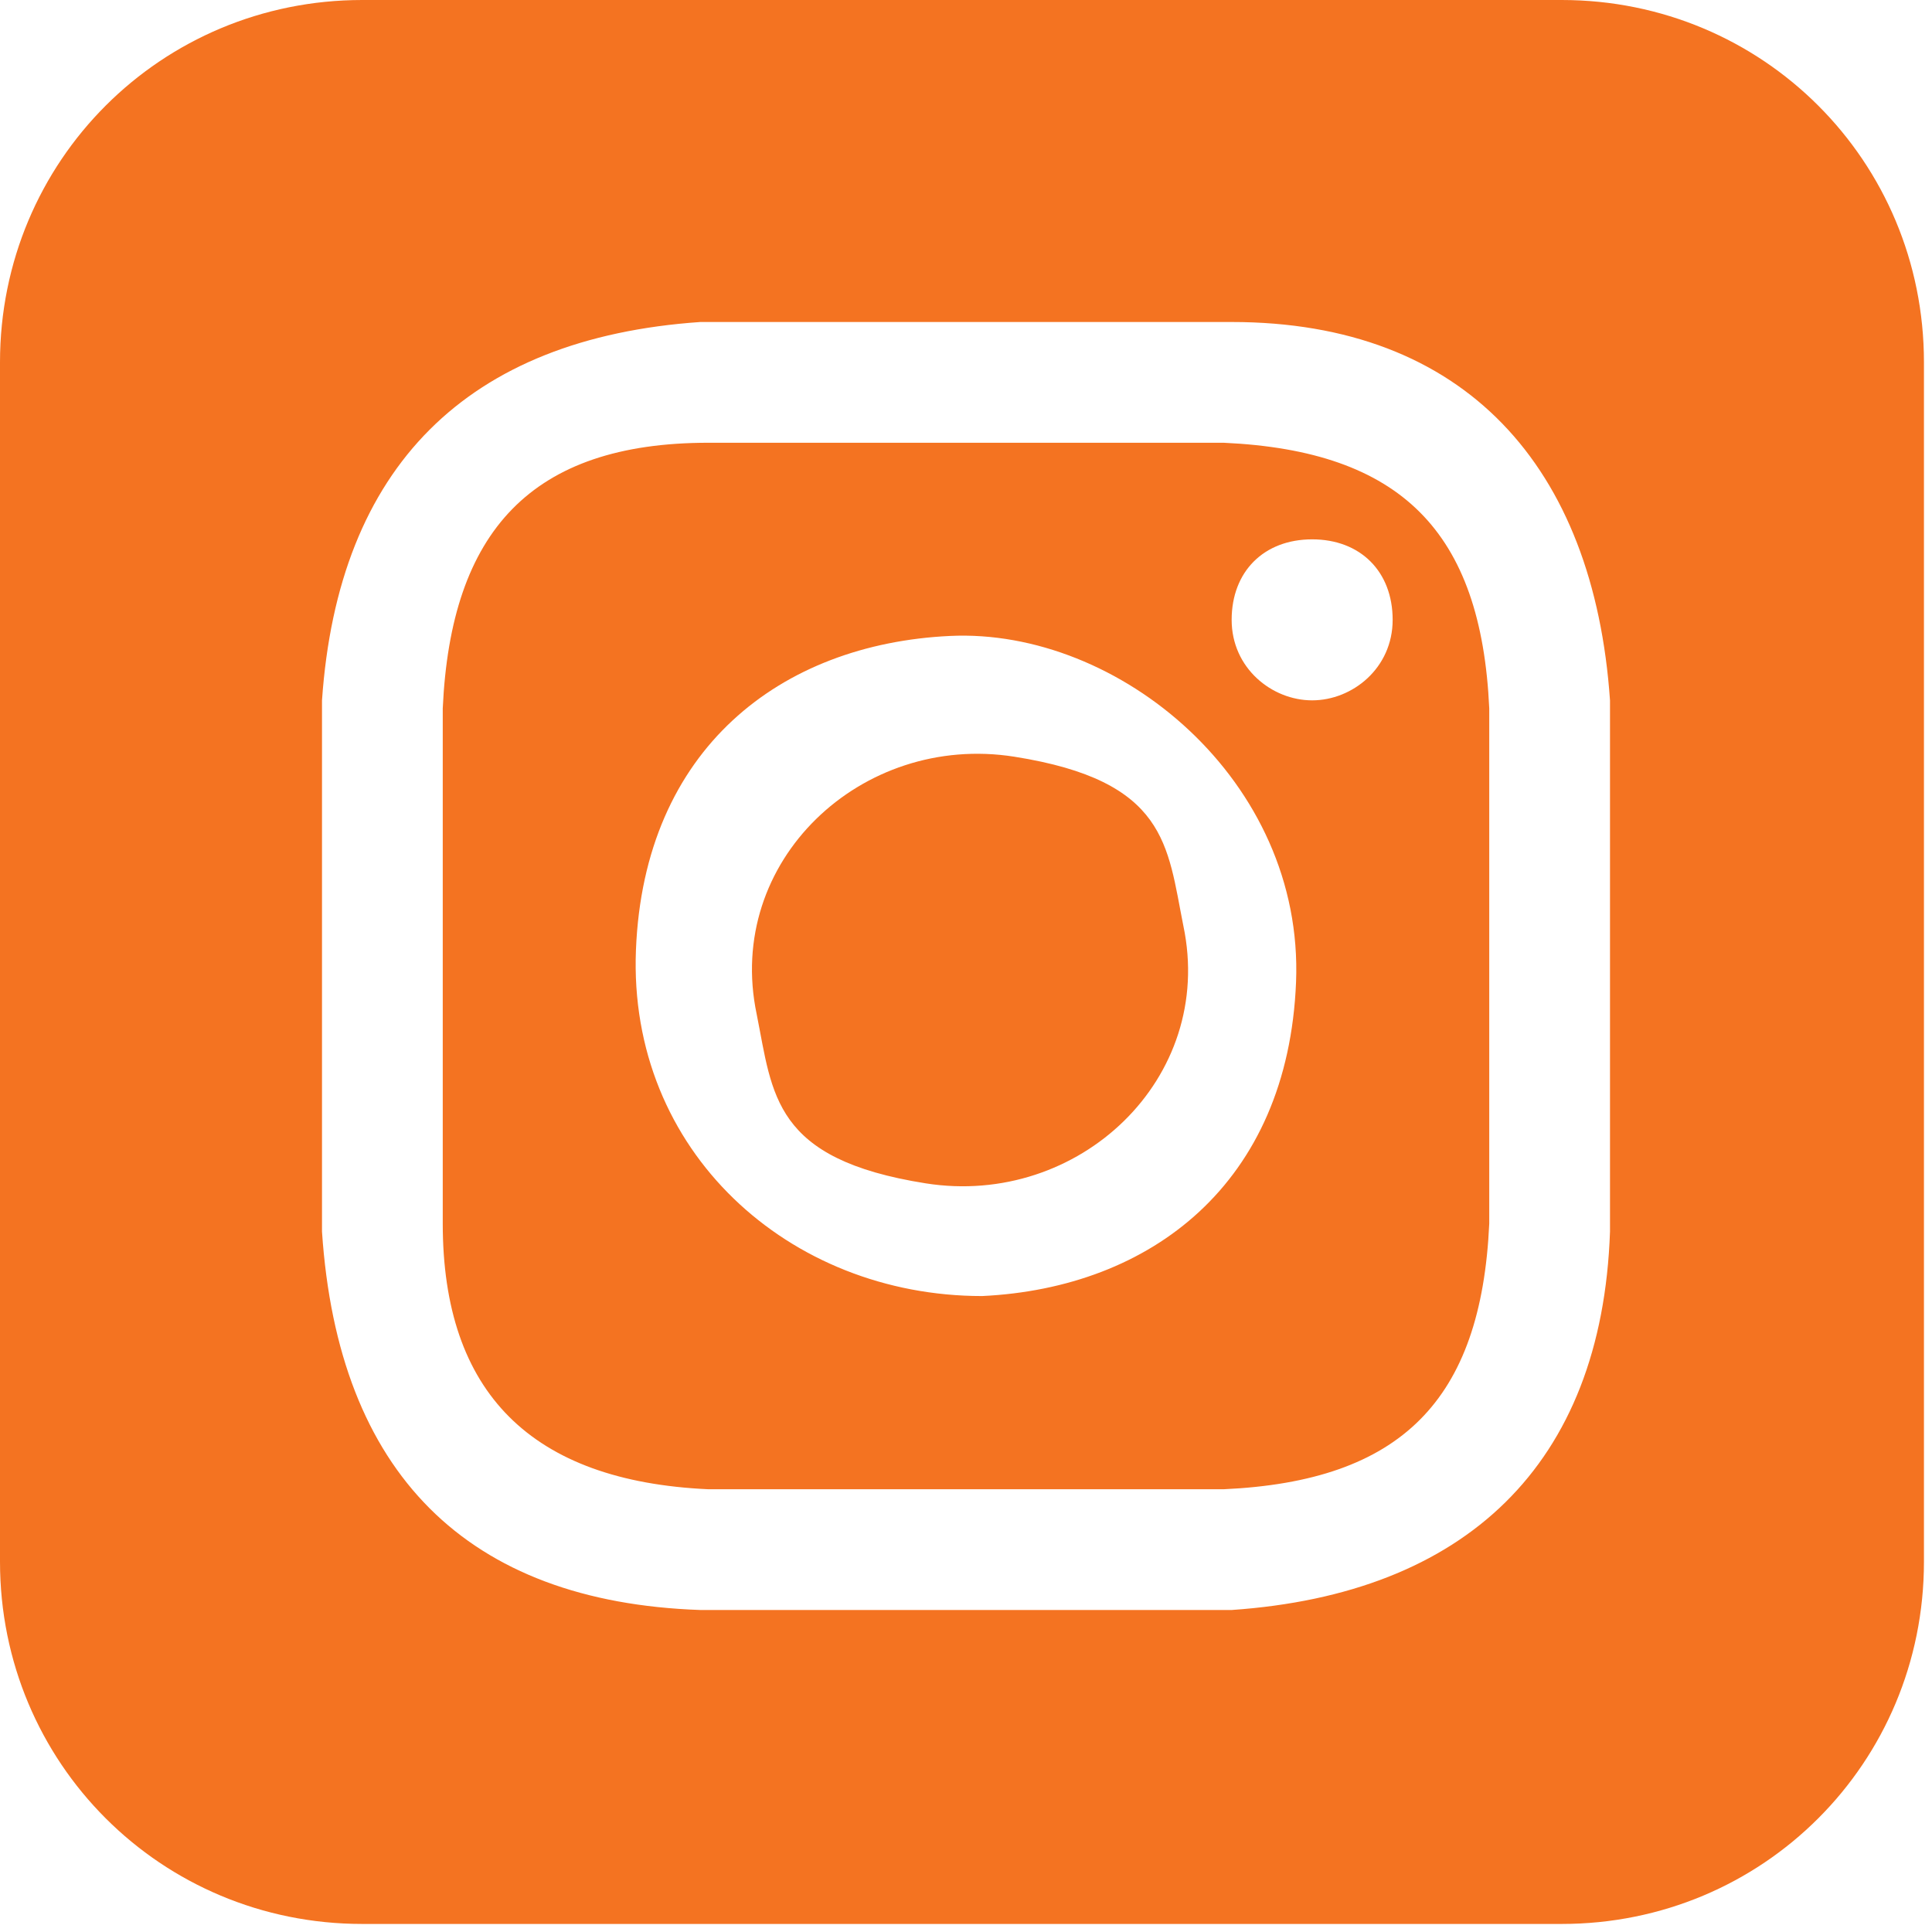 <?xml version="1.0" encoding="UTF-8"?>
<svg id="Lager_1" data-name="Lager 1" xmlns="http://www.w3.org/2000/svg" version="1.1" viewBox="0 0 24 24">
  <defs>
    <style>
      .cls-1 {
        fill: #f47321;
        stroke-width: 0px;
      }
    </style>
  </defs>
  <path class="cls-1" d="M15.2,5.5h-6.4c-2.2,0-3.2,1.1-3.3,3.3v6.4c0,2.1,1.1,3.2,3.3,3.3h6.4c2.2-.1,3.2-1.1,3.3-3.3v-6.4c-.1-2.2-1.1-3.2-3.3-3.3ZM12.2,16.1c-2.4,0-4.4-1.8-4.3-4.3s1.8-3.8,3.9-3.9,4.4,1.8,4.3,4.3-1.8,3.8-3.9,3.9ZM16.3,8.7c-.5,0-1-.4-1-1s.4-1,1-1,1,.4,1,1-.5,1-1,1ZM14.7,11.5c.4,1.9-1.3,3.5-3.2,3.2s-1.9-1.1-2.1-2.1c-.4-1.9,1.3-3.5,3.2-3.2s1.9,1.1,2.1,2.1ZM19.5,0H4.5C2,0,0,2,0,4.5v14.9c0,2.5,2,4.5,4.5,4.5h14.9c2.5,0,4.5-2,4.5-4.5V4.5c0-2.5-2-4.5-4.5-4.5ZM20,15.3c-.1,2.9-1.8,4.5-4.7,4.7h-6.6c-2.9-.1-4.5-1.7-4.7-4.7v-6.6c.2-2.9,1.8-4.5,4.7-4.7h6.6c2.9,0,4.5,1.8,4.7,4.7v6.6Z"/>
</svg>